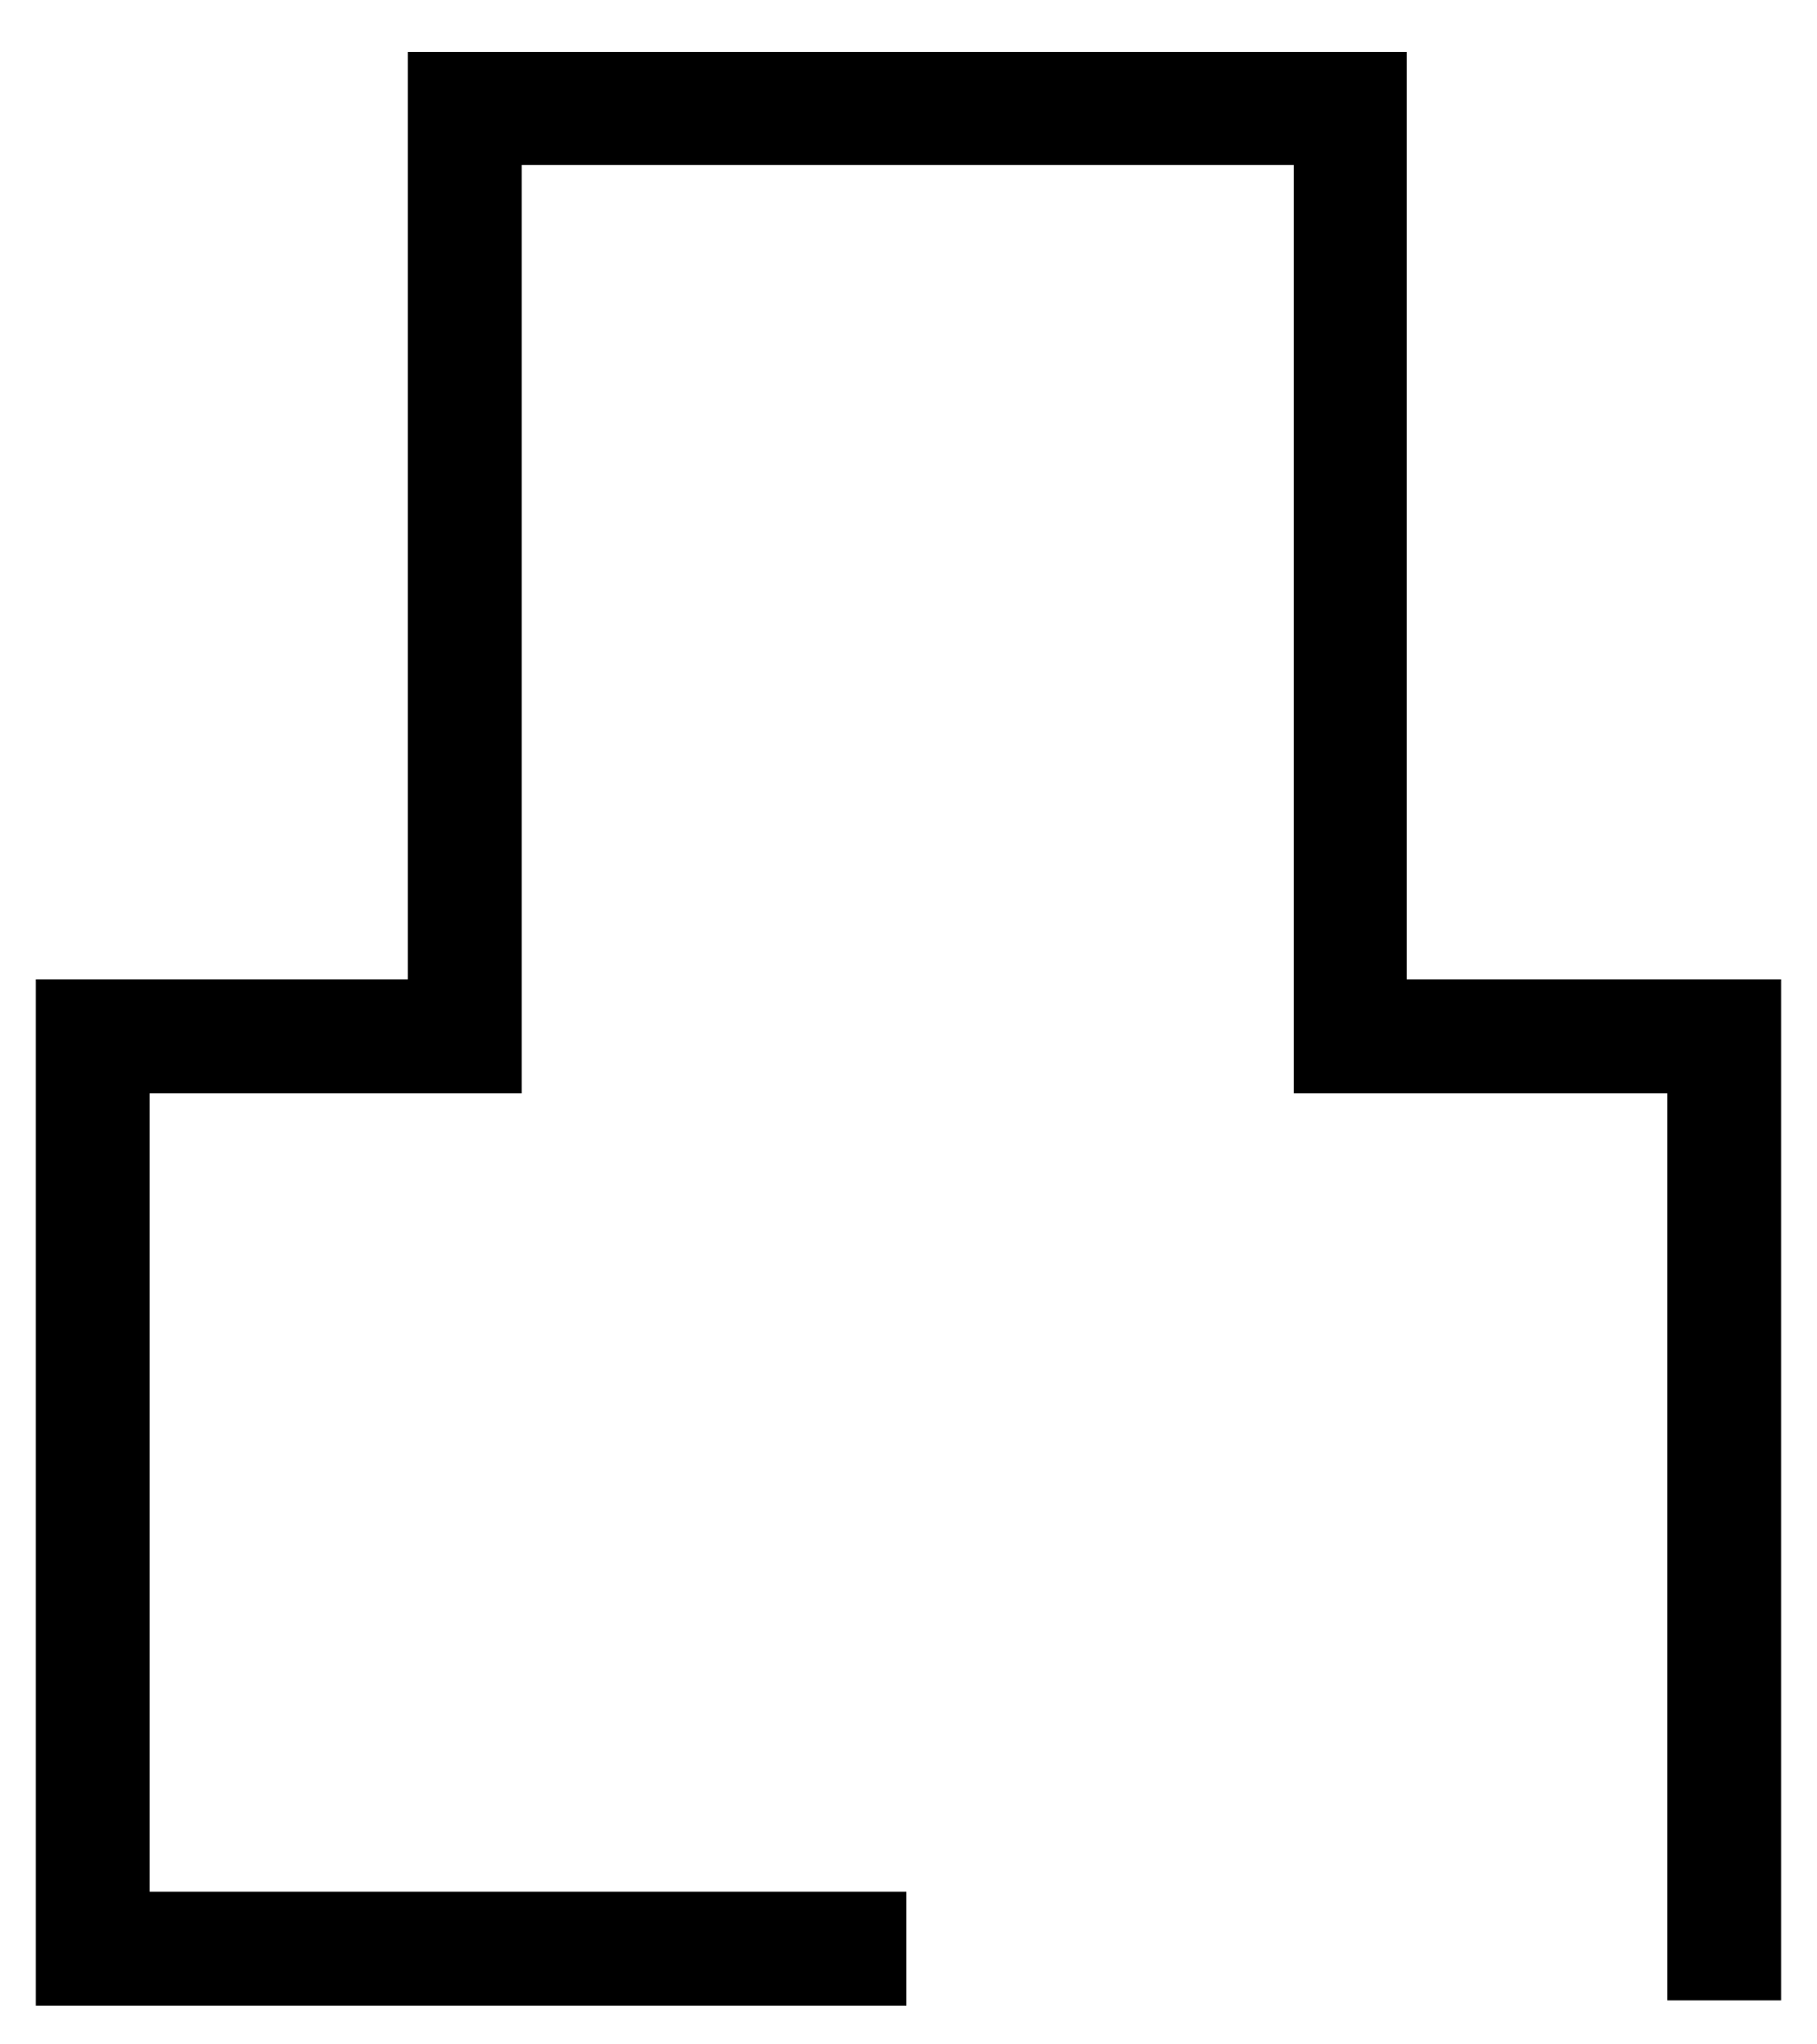 <svg width="32" height="36" viewBox="0 0 32 36" fill="none" xmlns="http://www.w3.org/2000/svg">
<path d="M15.962 34.312H1.631V18.254H8.184V9.526V1.908H23.781V9.794V18.254H30.368V35.221" stroke="black" stroke-width="2" stroke-miterlimit="10"/>
</svg>
